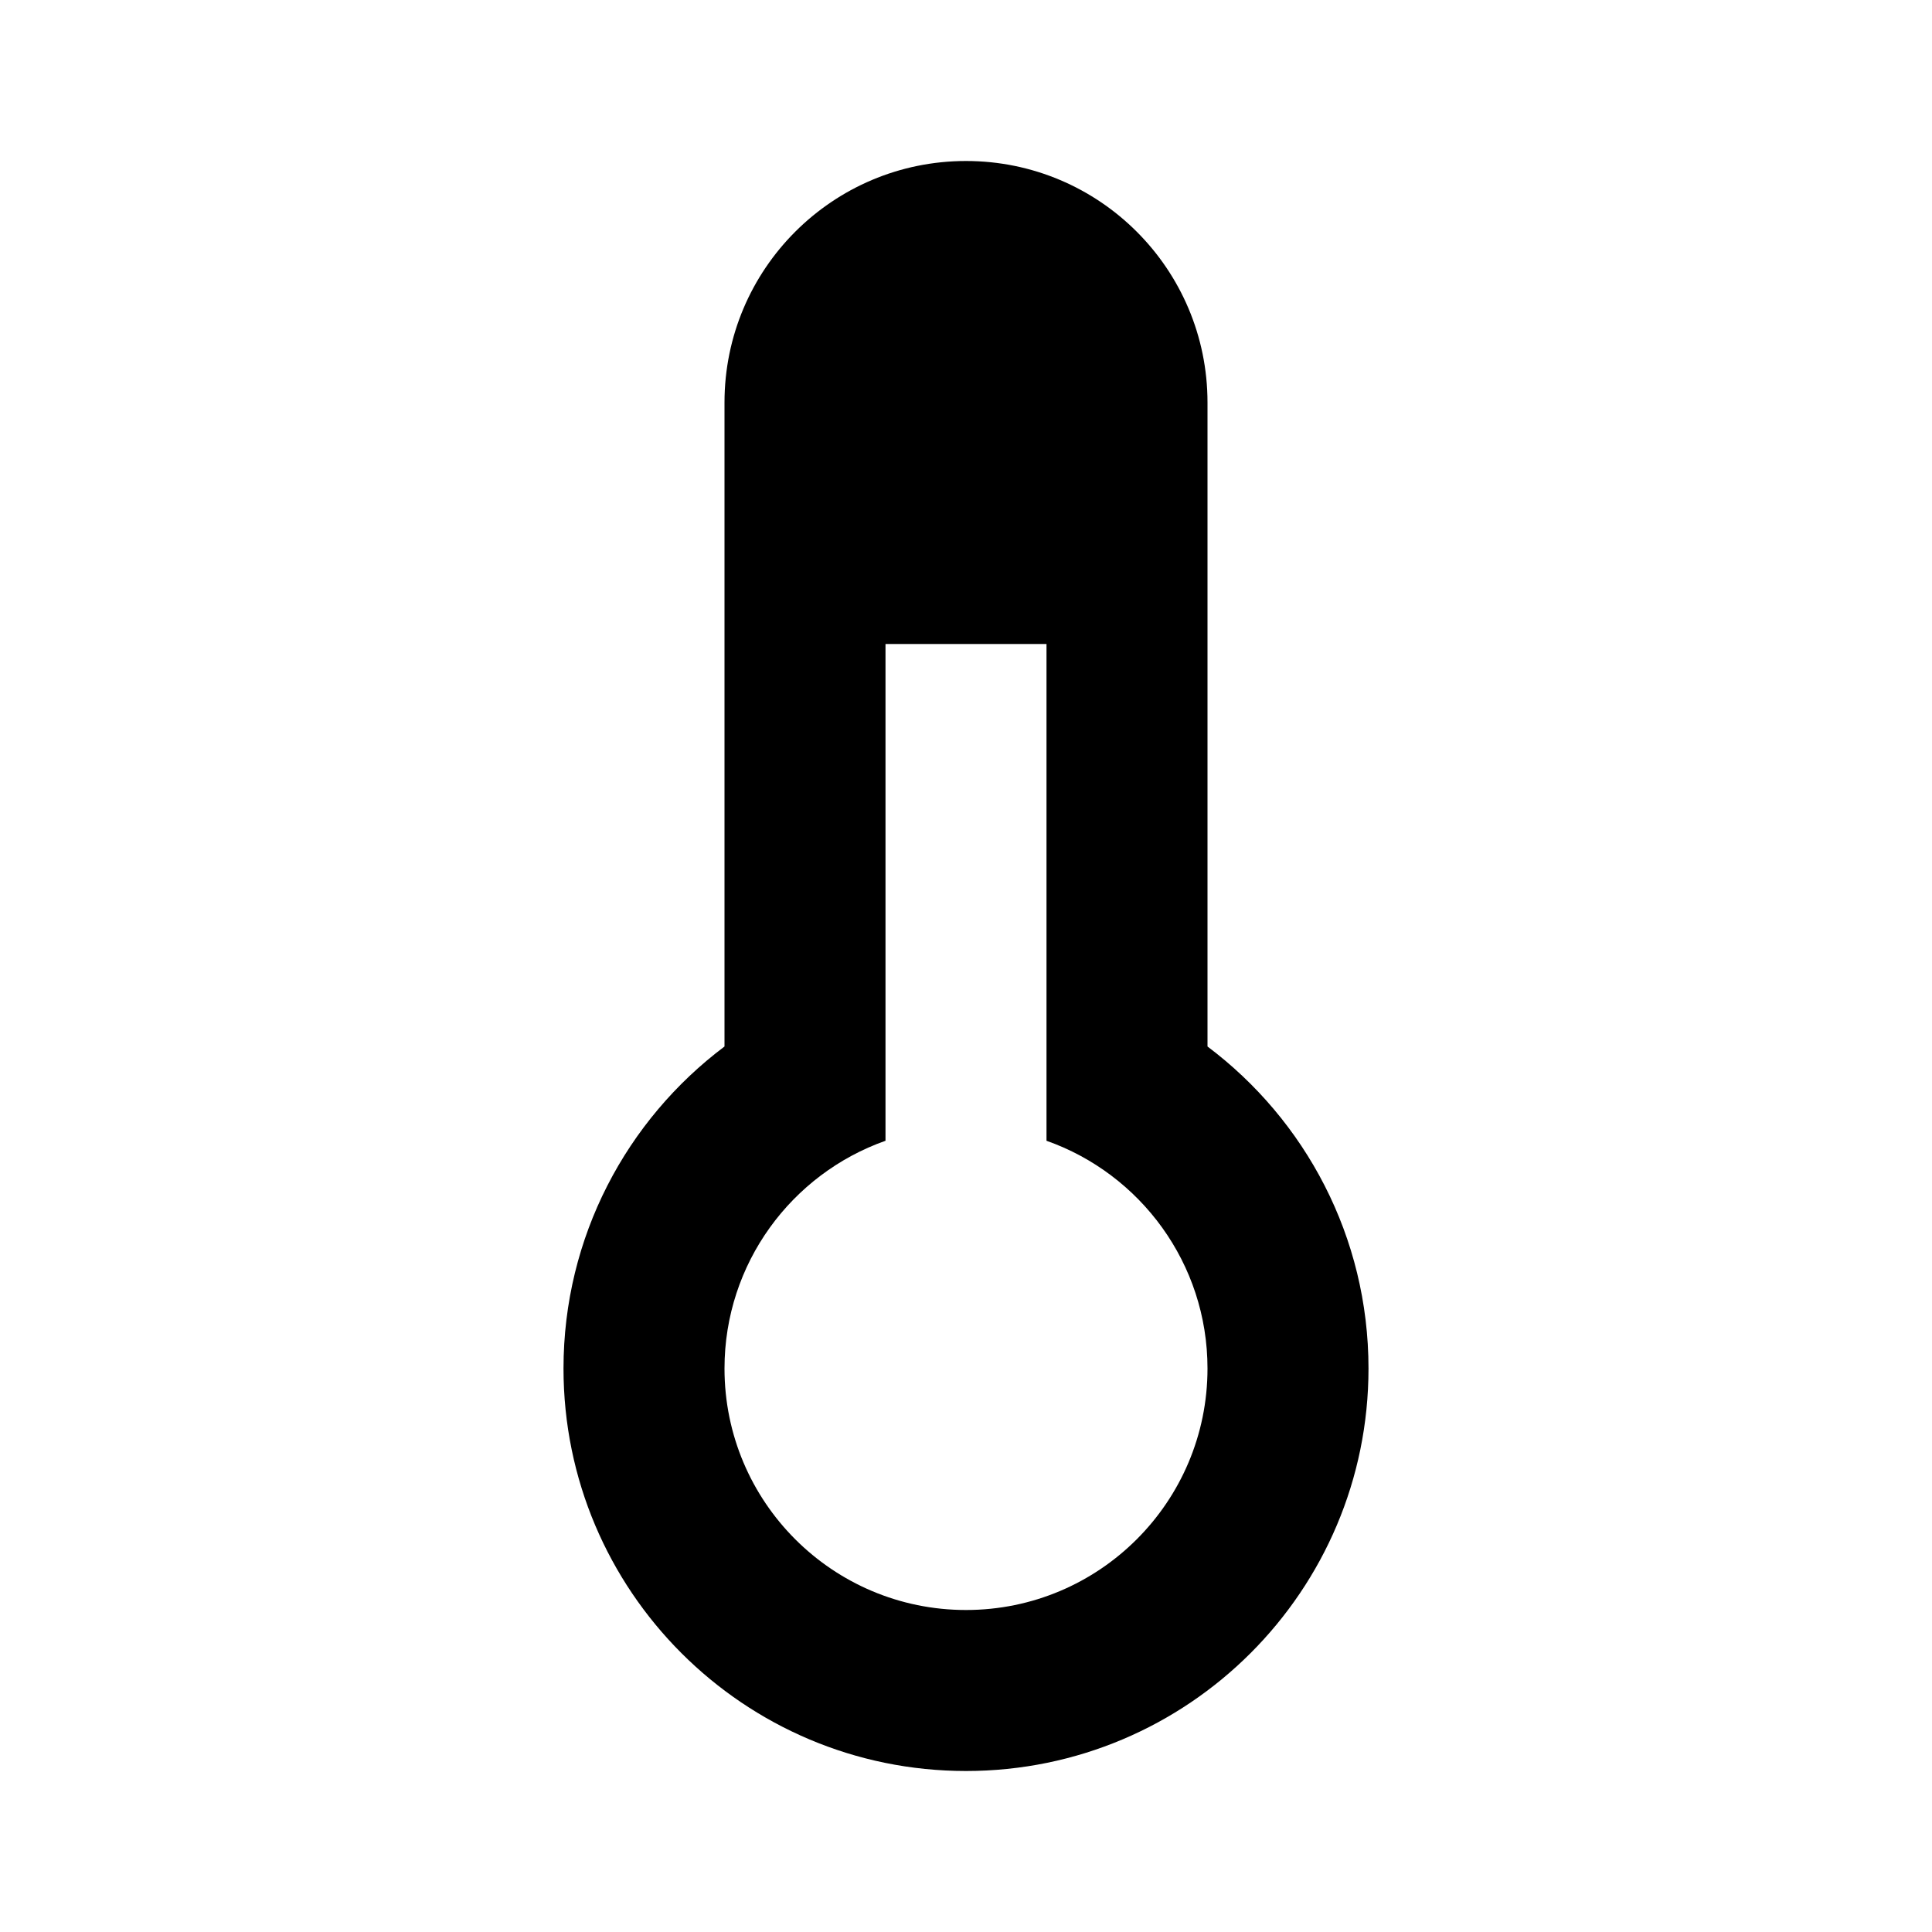 ﻿<?xml version="1.0" encoding="utf-8"?>
<!DOCTYPE svg PUBLIC "-//W3C//DTD SVG 1.1//EN" "http://www.w3.org/Graphics/SVG/1.1/DTD/svg11.dtd">
<svg xmlns="http://www.w3.org/2000/svg" xmlns:xlink="http://www.w3.org/1999/xlink" version="1.1" baseProfile="full" width="24" height="24" viewBox="0 0 24.00 24.00" enable-background="new 0 0 24.00 24.00" xml:space="preserve">
	<path fill="#000000" fill-opacity="1" stroke-width="0.2" stroke-linejoin="round" d="M 17,17C 17,19.761 14.761,22 12,22C 9.239,22 7,19.761 7,17C 7,15.364 7.786,13.912 9,13L 9,5C 9,3.343 10.343,2 12,2C 13.657,2 15,3.343 15,5L 15,13C 16.214,13.912 17,15.364 17,17 Z M 11,8L 11,14.171C 9.835,14.582 9,15.694 9,17C 9,18.657 10.343,20 12,20C 13.657,20 15,18.657 15,17C 15,15.694 14.165,14.582 13,14.171L 13,8L 11,8 Z "/>
</svg>
